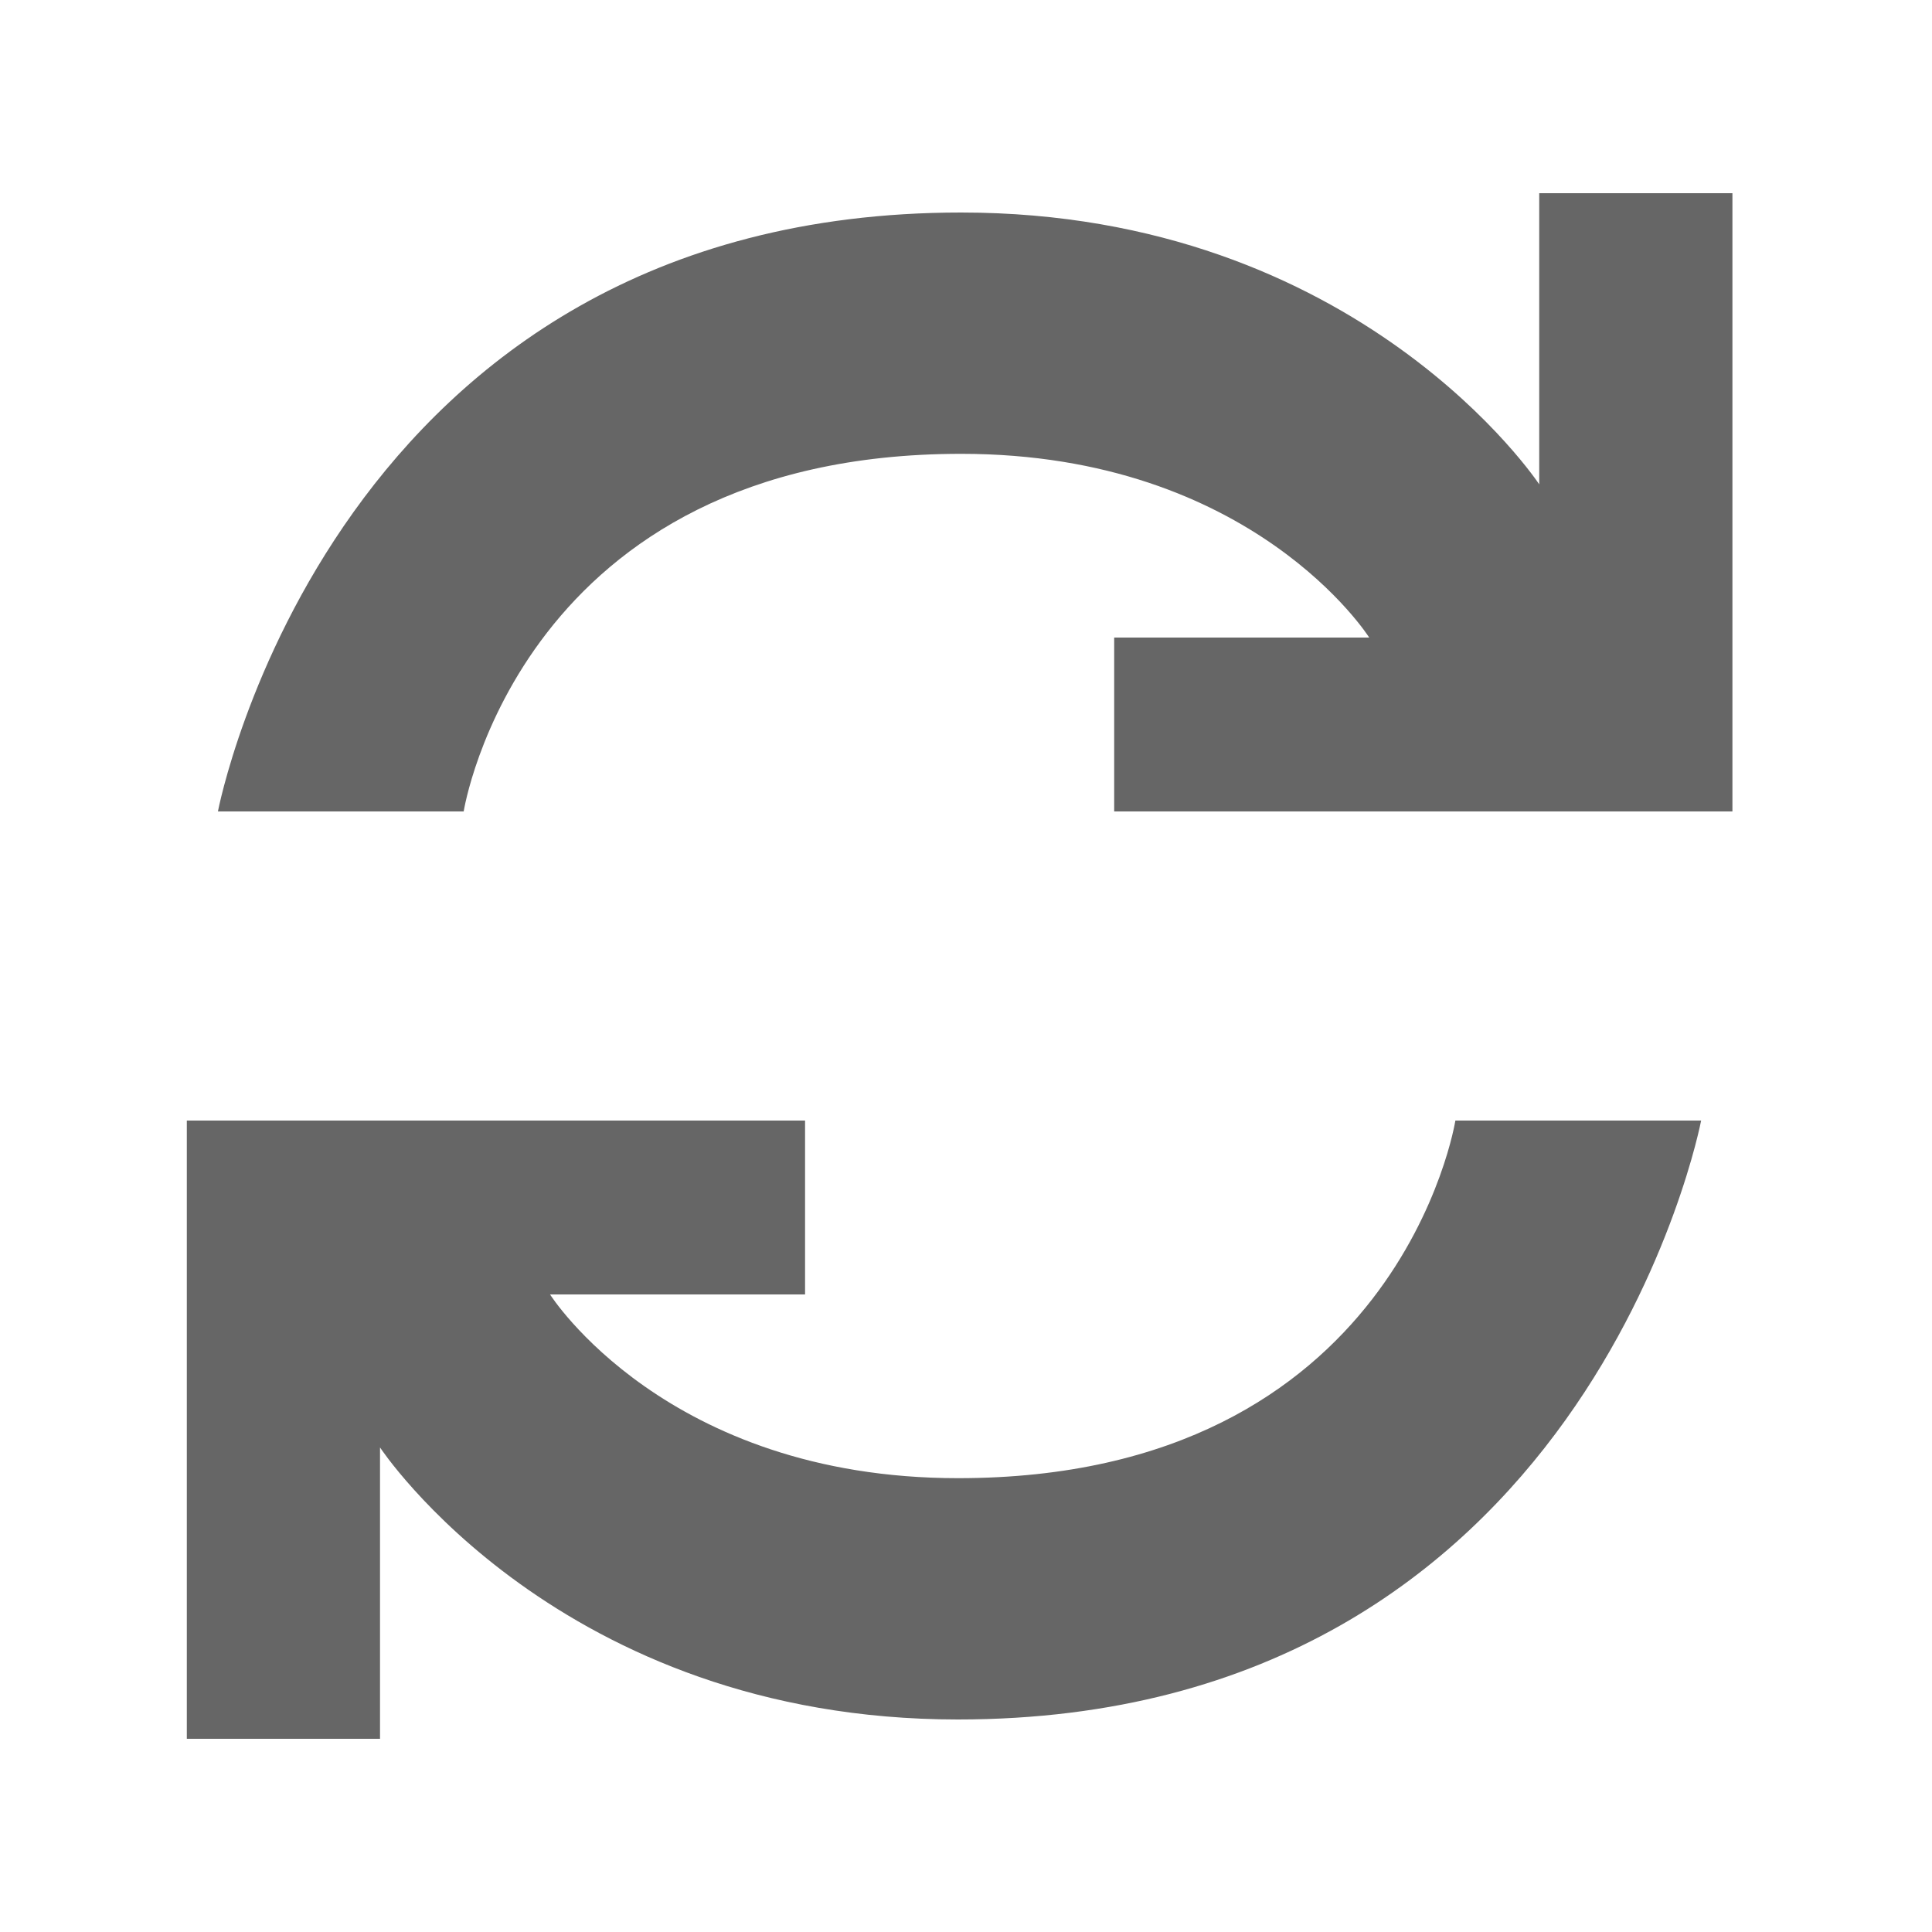 <svg id="Layer_1" data-name="Layer 1" xmlns="http://www.w3.org/2000/svg" viewBox="0 0 100 100"><defs><style>.cls-1{fill:#666666;}</style></defs><title>autodesk_icon_font_07_11_17_kl</title><path class="cls-1" d="M11.28,42s5.9-31,38.47-31c20.64,0,29.92,14.07,29.92,14.07V10h10V42h-32V33h13.2s-6-9.51-21.12-9.51C26.92,23.49,24,42,24,42Z"/><path class="cls-1" d="M88.05,58s-5.9,31-38.47,31C28.94,89,19.67,74.92,19.67,74.92V90h-10V58h32v9H28.47s6,9.51,21.12,9.51C72.41,76.51,75.33,58,75.33,58Z"/></svg>